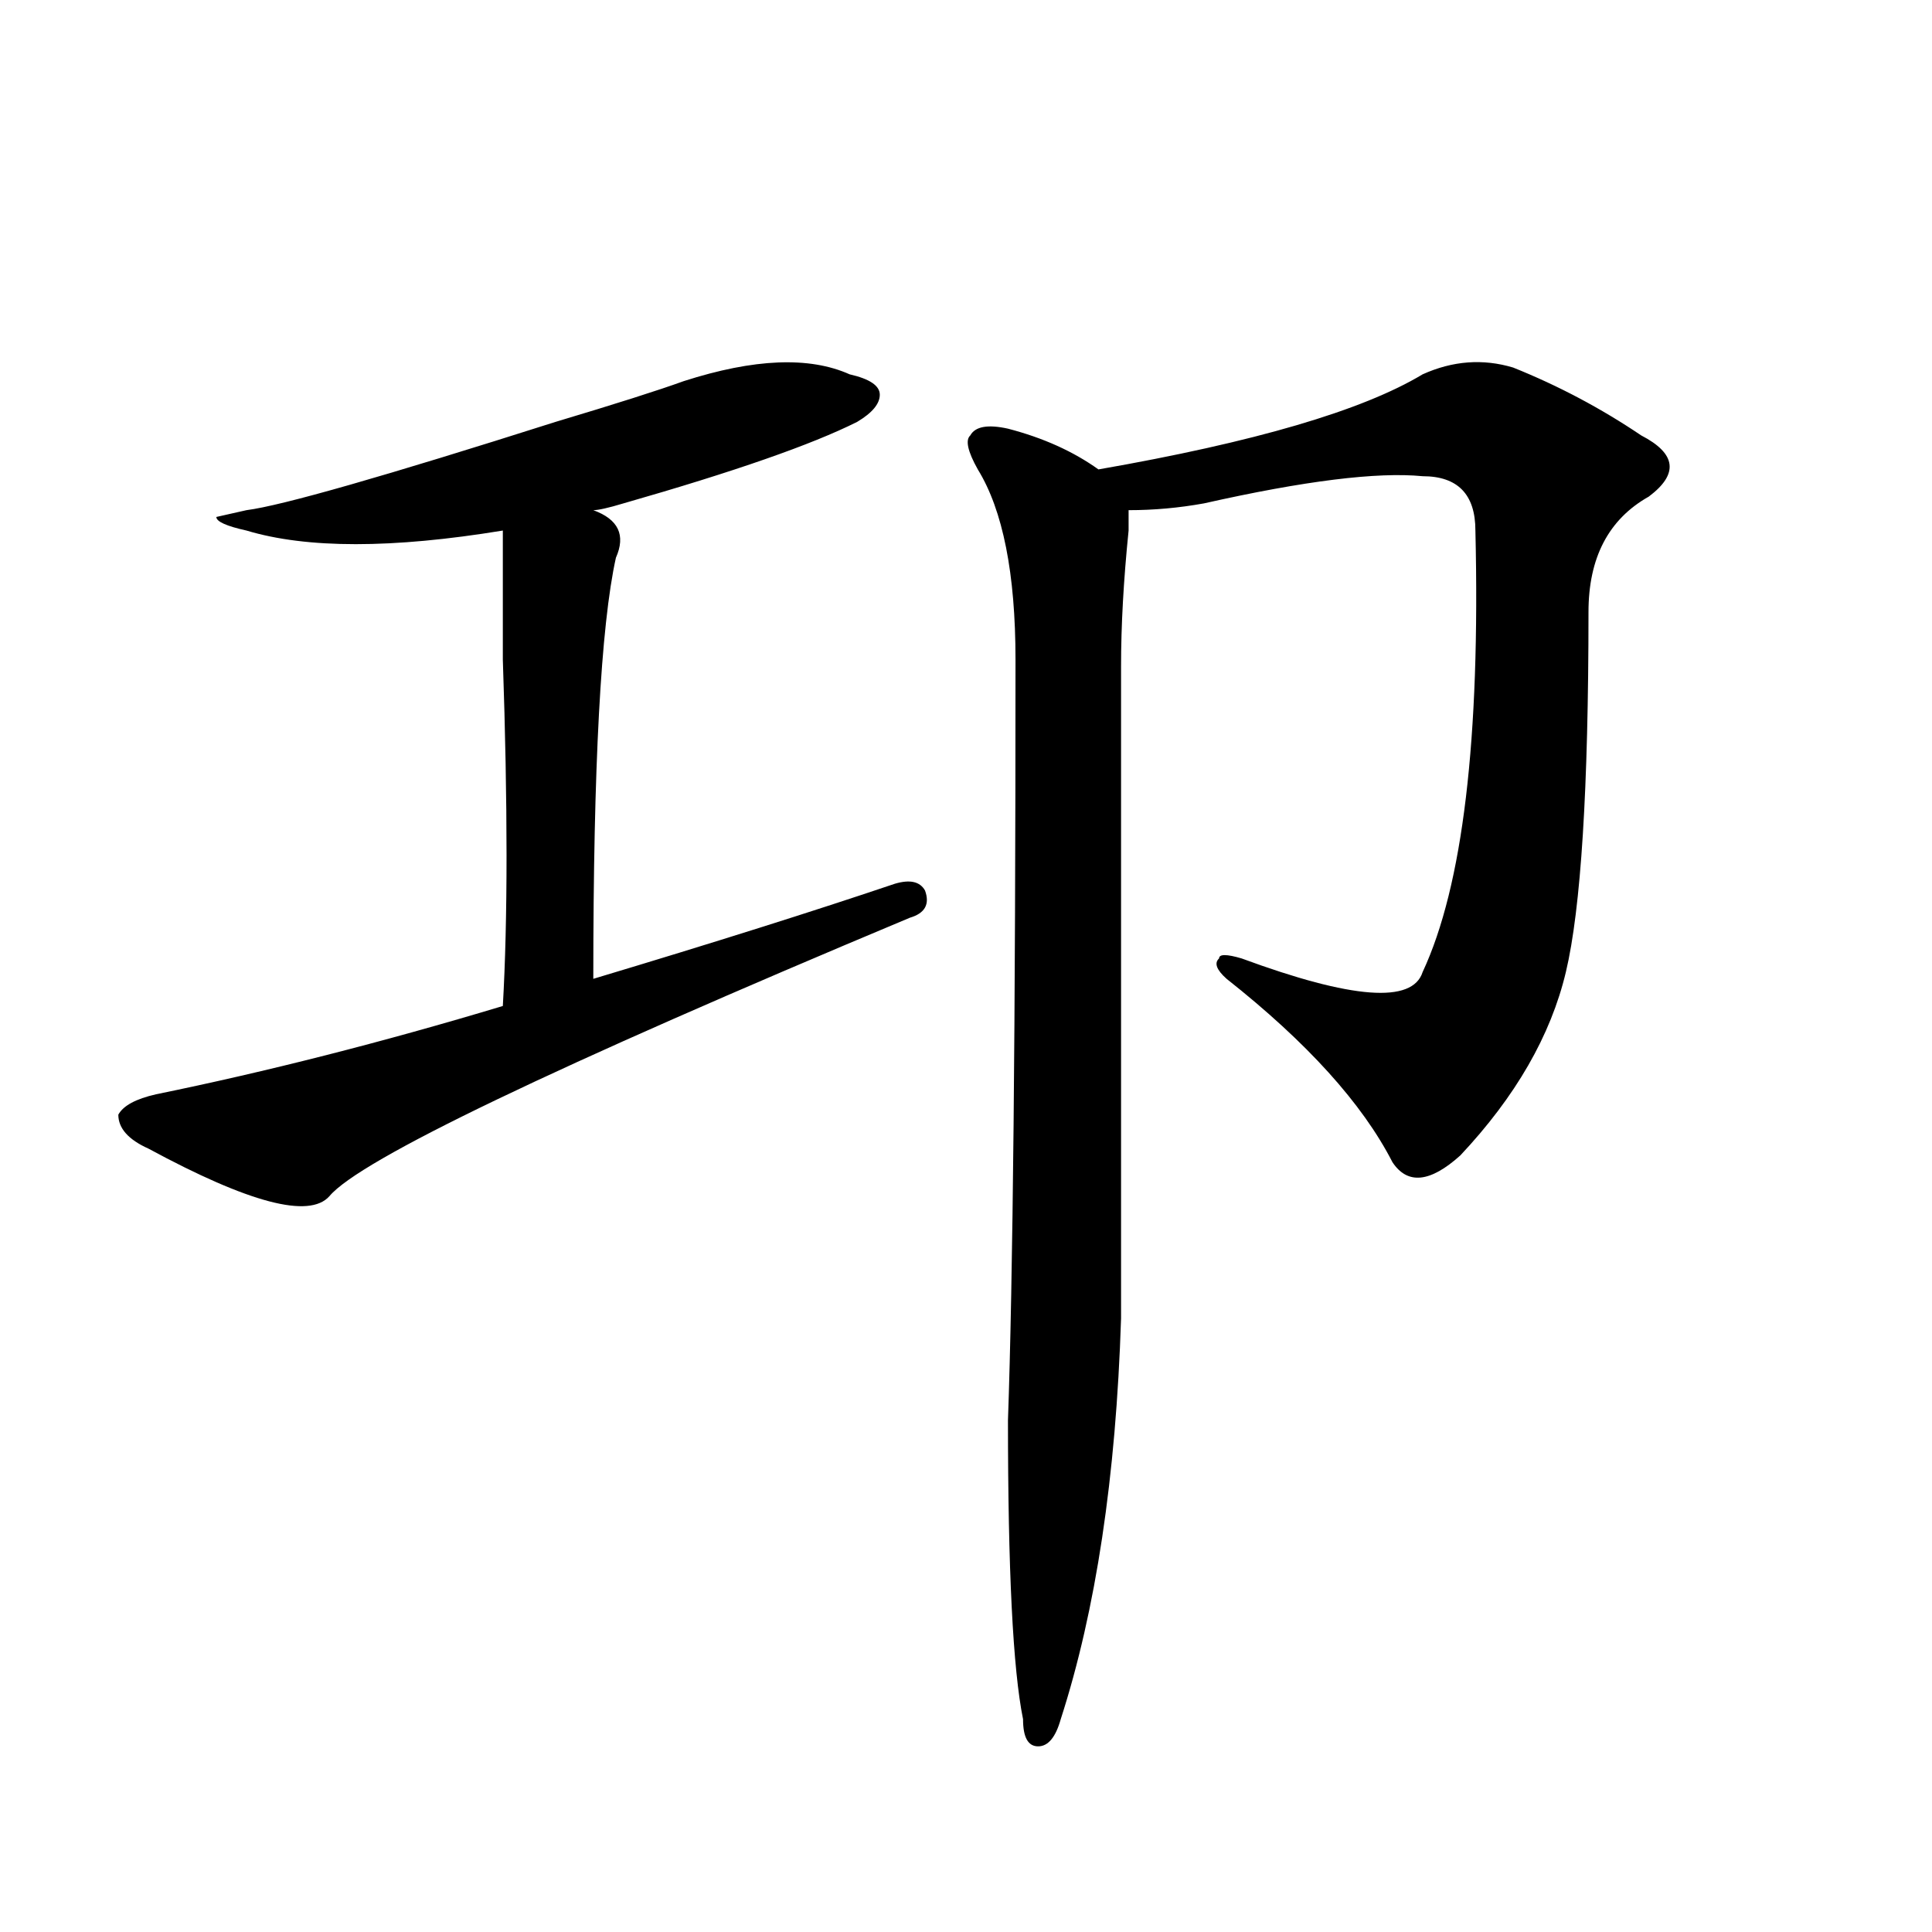 <?xml version="1.0" encoding="utf-8"?>
<!-- Generator: Adobe Illustrator 16.0.0, SVG Export Plug-In . SVG Version: 6.00 Build 0)  -->
<!DOCTYPE svg PUBLIC "-//W3C//DTD SVG 1.1//EN" "http://www.w3.org/Graphics/SVG/1.1/DTD/svg11.dtd">
<svg version="1.1" id="图层_1" xmlns="http://www.w3.org/2000/svg" xmlns:xlink="http://www.w3.org/1999/xlink" x="0px" y="0px"
	 width="1000px" height="1000px" viewBox="0 0 1000 1000" enable-background="new 0 0 1000 1000" xml:space="preserve">
<path d="M353.918,197.266c36.401-11.7,64.998-12.854,85.852-3.516c10.365,2.362,15.609,5.878,15.609,10.547
	c0,4.725-3.902,9.394-11.707,14.063c-23.414,11.756-63.779,25.818-120.973,42.188c-7.805,2.362-13.049,3.516-15.609,3.516
	c12.987,4.725,16.89,12.909,11.707,24.609c-7.805,35.156-11.707,107.831-11.707,217.969
	c62.438-18.731,114.448-35.156,156.094-49.219c7.805-2.307,12.987-1.153,15.609,3.516c2.561,7.031,0,11.756-7.805,14.063
	c-184.752,77.344-284.871,125.409-300.48,144.141c-10.427,11.756-41.646,3.516-93.656-24.609
	c-10.427-4.669-15.609-10.547-15.609-17.578c2.561-4.669,9.085-8.185,19.512-10.547c57.193-11.7,117.07-26.916,179.508-45.703
	c2.561-44.494,2.561-104.26,0-179.297c0-30.432,0-52.734,0-66.797c-57.255,9.394-101.461,9.394-132.68,0
	c-10.427-2.307-15.609-4.669-15.609-7.031l15.609-3.516c18.17-2.307,71.522-17.578,159.996-45.703
	C318.797,209.021,340.869,201.99,353.918,197.266z M783.176,190.234c23.414,9.394,45.486,21.094,66.34,35.156
	c18.17,9.394,19.512,19.94,3.902,31.641c-20.854,11.756-31.219,31.641-31.219,59.766c0,91.406-3.902,153.534-11.707,186.328
	c-7.805,32.85-26.036,64.49-54.633,94.922c-15.609,14.063-27.316,15.271-35.121,3.516c-15.609-30.432-44.268-62.072-85.852-94.922
	c-5.244-4.669-6.524-8.185-3.902-10.547c0-2.307,3.902-2.307,11.707,0c57.193,21.094,88.412,23.456,93.656,7.031
	c20.792-44.494,29.877-120.685,27.316-228.516c0-18.731-9.146-28.125-27.316-28.125c-23.414-2.307-61.157,2.362-113.168,14.063
	c-13.049,2.362-26.036,3.516-39.023,3.516c0,2.362,0,5.878,0,10.547c-2.622,25.818-3.902,49.219-3.902,70.313
	c0,145.35,0,257.85,0,337.5c-2.622,82.068-13.049,151.172-31.219,207.422c-2.622,9.338-6.524,14.063-11.707,14.063
	c-5.244,0-7.805-4.725-7.805-14.063c-5.244-25.818-7.805-77.344-7.805-154.688c2.561-72.619,3.902-203.906,3.902-393.75
	c0-44.494-6.524-77.344-19.512-98.438c-5.244-9.338-6.524-15.216-3.902-17.578c2.561-4.669,9.085-5.822,19.512-3.516
	c18.17,4.725,33.779,11.756,46.828,21.094c80.607-14.063,136.582-30.432,167.801-49.219
	C751.957,186.719,767.566,185.565,783.176,190.234z"/>
</svg>

